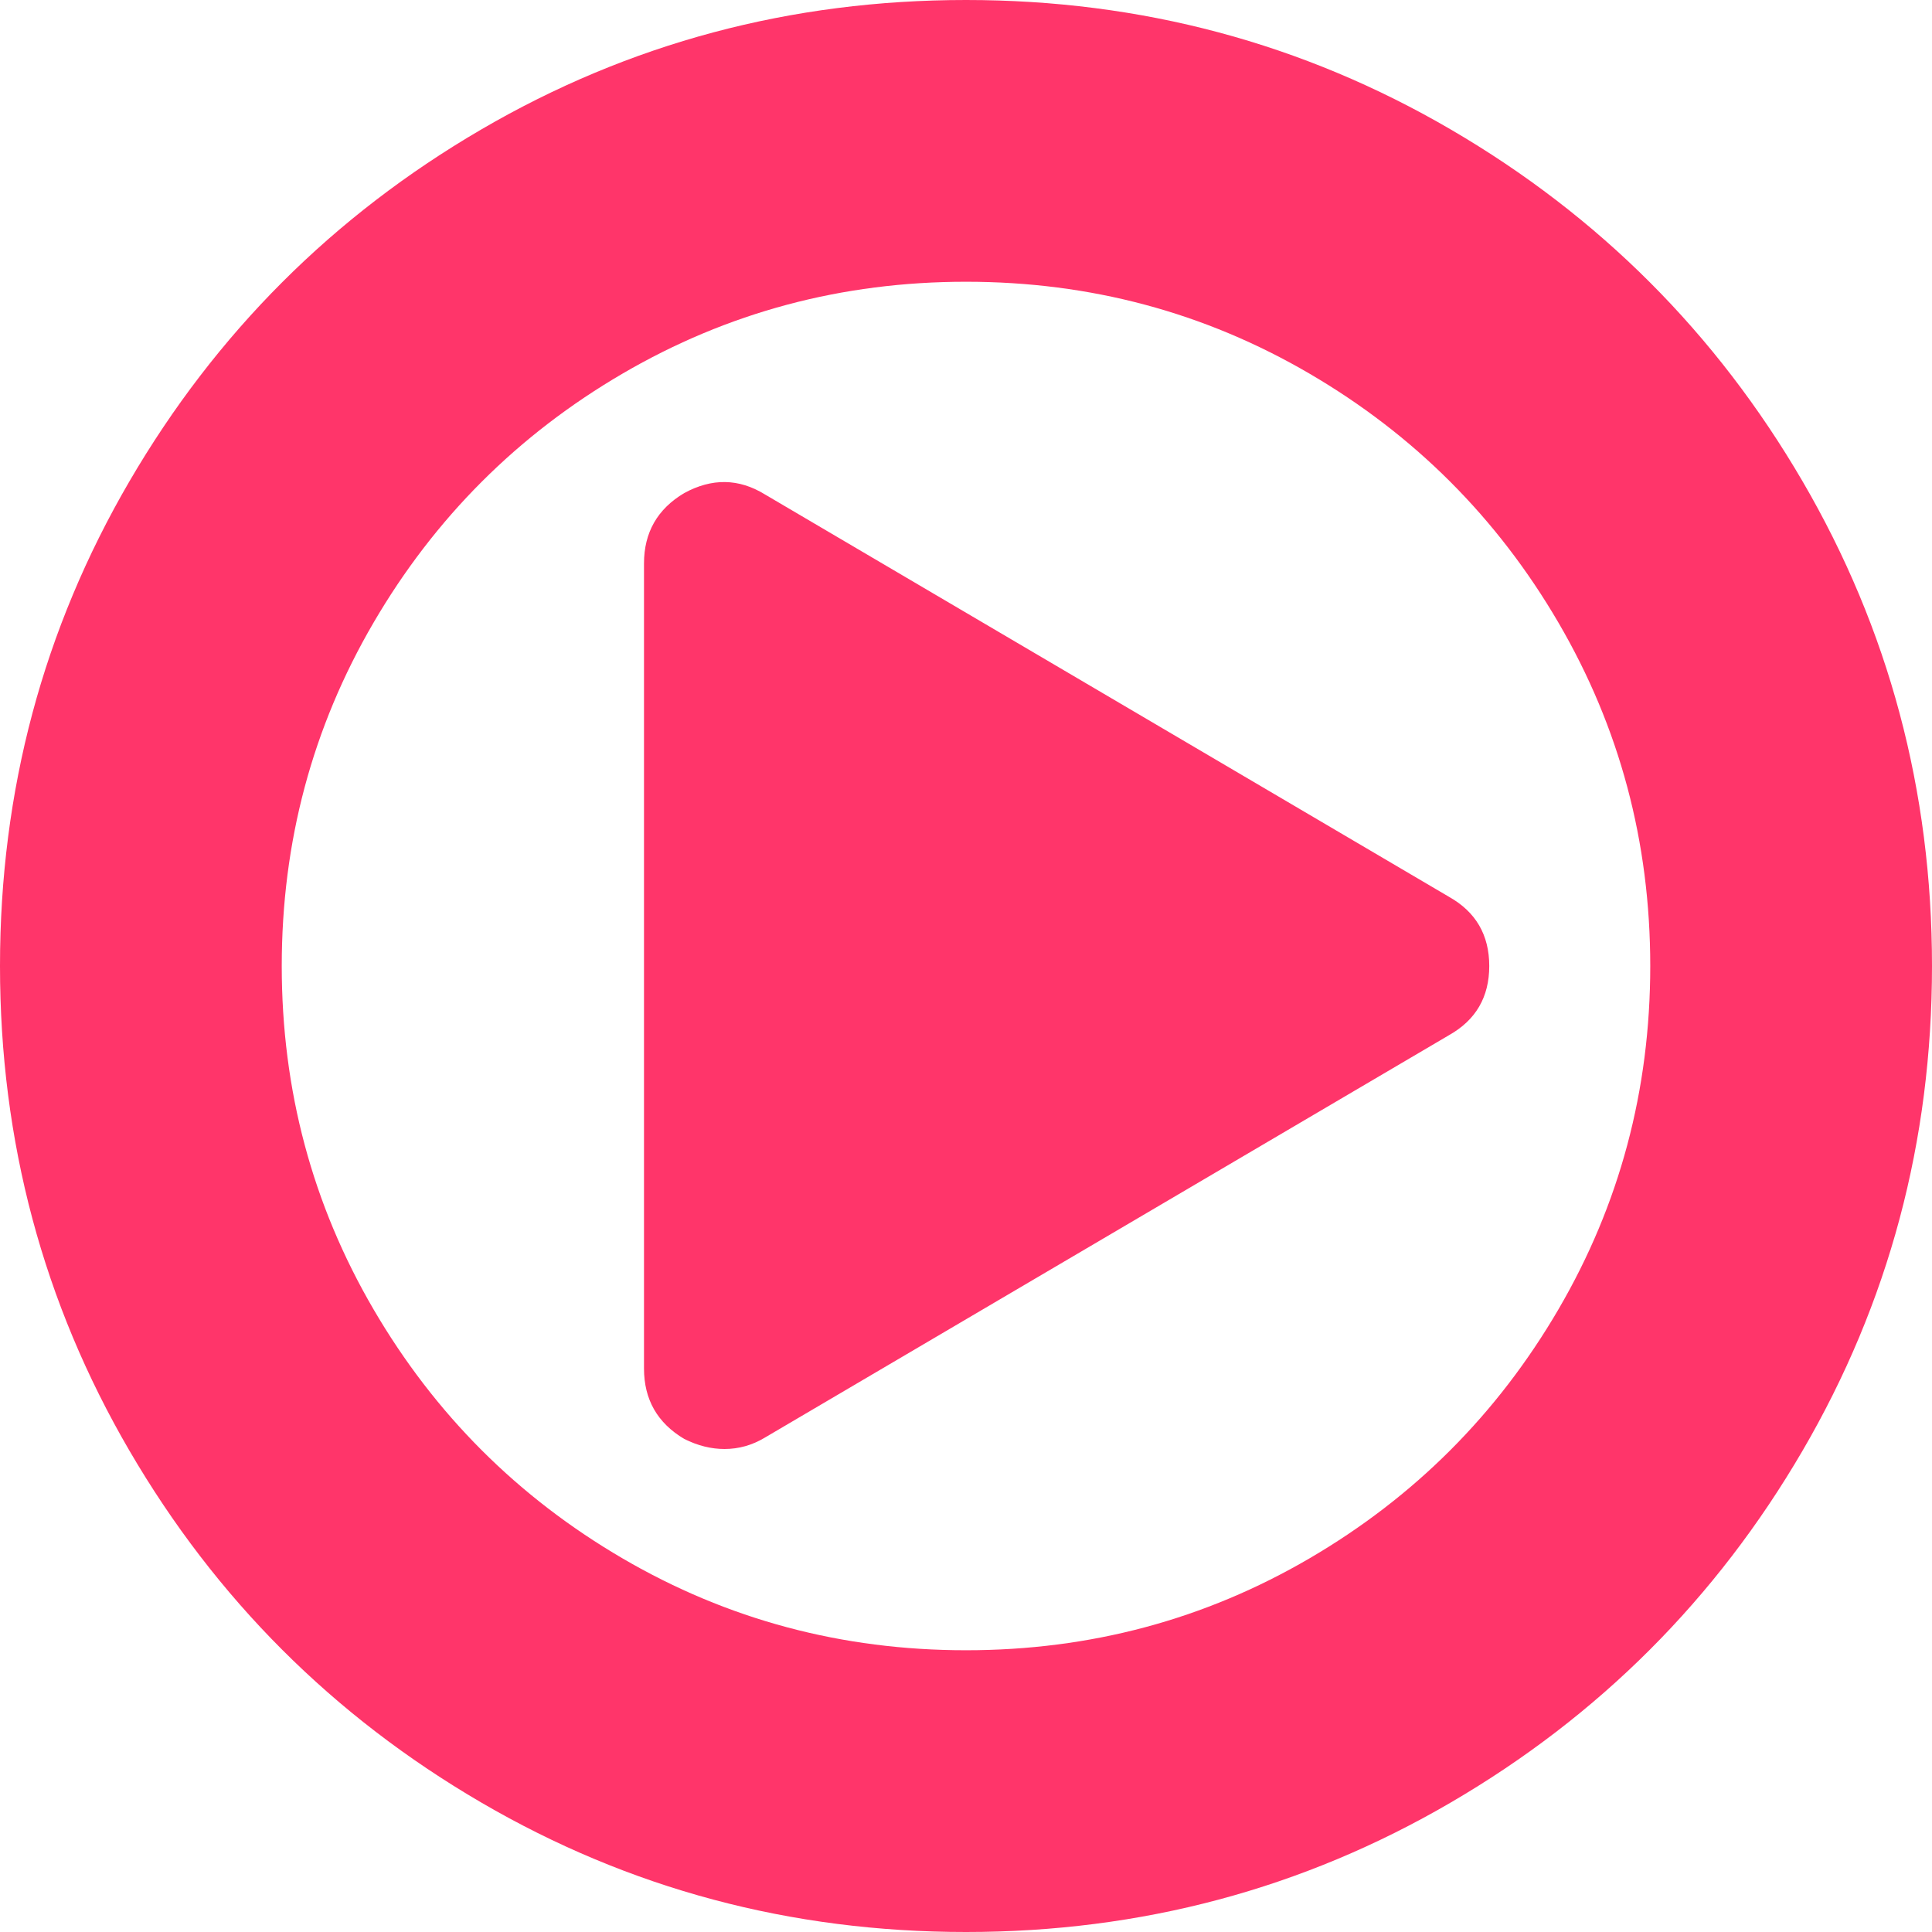 <?xml version="1.0" encoding="UTF-8"?>
<svg width="1536px" height="1536px" viewBox="0 0 1536 1536" version="1.1" xmlns="http://www.w3.org/2000/svg" xmlns:xlink="http://www.w3.org/1999/xlink">
    <title>fa-play-circle-o</title>
    <g id="Page-1" stroke="none" stroke-width="1" fill="none" fill-rule="evenodd">
        <g id="fa-play-circle-o" fill="#FF356A" fill-rule="nonzero">
            <path d="M1184,768 C1184,792.667 1173.333,811 1152,823 L608,1143 C598,1149 587.333,1152 576,1152 C565.333,1152 554.667,1149.333 544,1144 C522.667,1131.333 512,1112.667 512,1088 L512,448 C512,423.333 522.667,404.667 544,392 C566,380 587.333,380.333 608,393 L1152,713 C1173.333,725 1184,743.333 1184,768 Z M1312,768 C1312,669.333 1287.667,578.333 1239,495 C1190.333,411.667 1124.333,345.667 1041,297 C957.667,248.333 866.667,224 768,224 C669.333,224 578.333,248.333 495,297 C411.667,345.667 345.667,411.667 297,495 C248.333,578.333 224,669.333 224,768 C224,866.667 248.333,957.667 297,1041 C345.667,1124.333 411.667,1190.333 495,1239 C578.333,1287.667 669.333,1312 768,1312 C866.667,1312 957.667,1287.667 1041,1239 C1124.333,1190.333 1190.333,1124.333 1239,1041 C1287.667,957.667 1312,866.667 1312,768 Z M1536,768 C1536,907.333 1501.667,1035.833 1433,1153.5 C1364.333,1271.167 1271.167,1364.333 1153.5,1433 C1035.833,1501.667 907.333,1536 768,1536 C628.667,1536 500.167,1501.667 382.5,1433 C264.833,1364.333 171.667,1271.167 103,1153.5 C34.333,1035.833 0,907.333 0,768 C0,628.667 34.333,500.167 103,382.5 C171.667,264.833 264.833,171.667 382.5,103 C500.167,34.333 628.667,0 768,0 C907.333,0 1035.833,34.333 1153.5,103 C1271.167,171.667 1364.333,264.833 1433,382.5 C1501.667,500.167 1536,628.667 1536,768 Z" id="Shape"></path>
        </g>
    </g>
</svg>